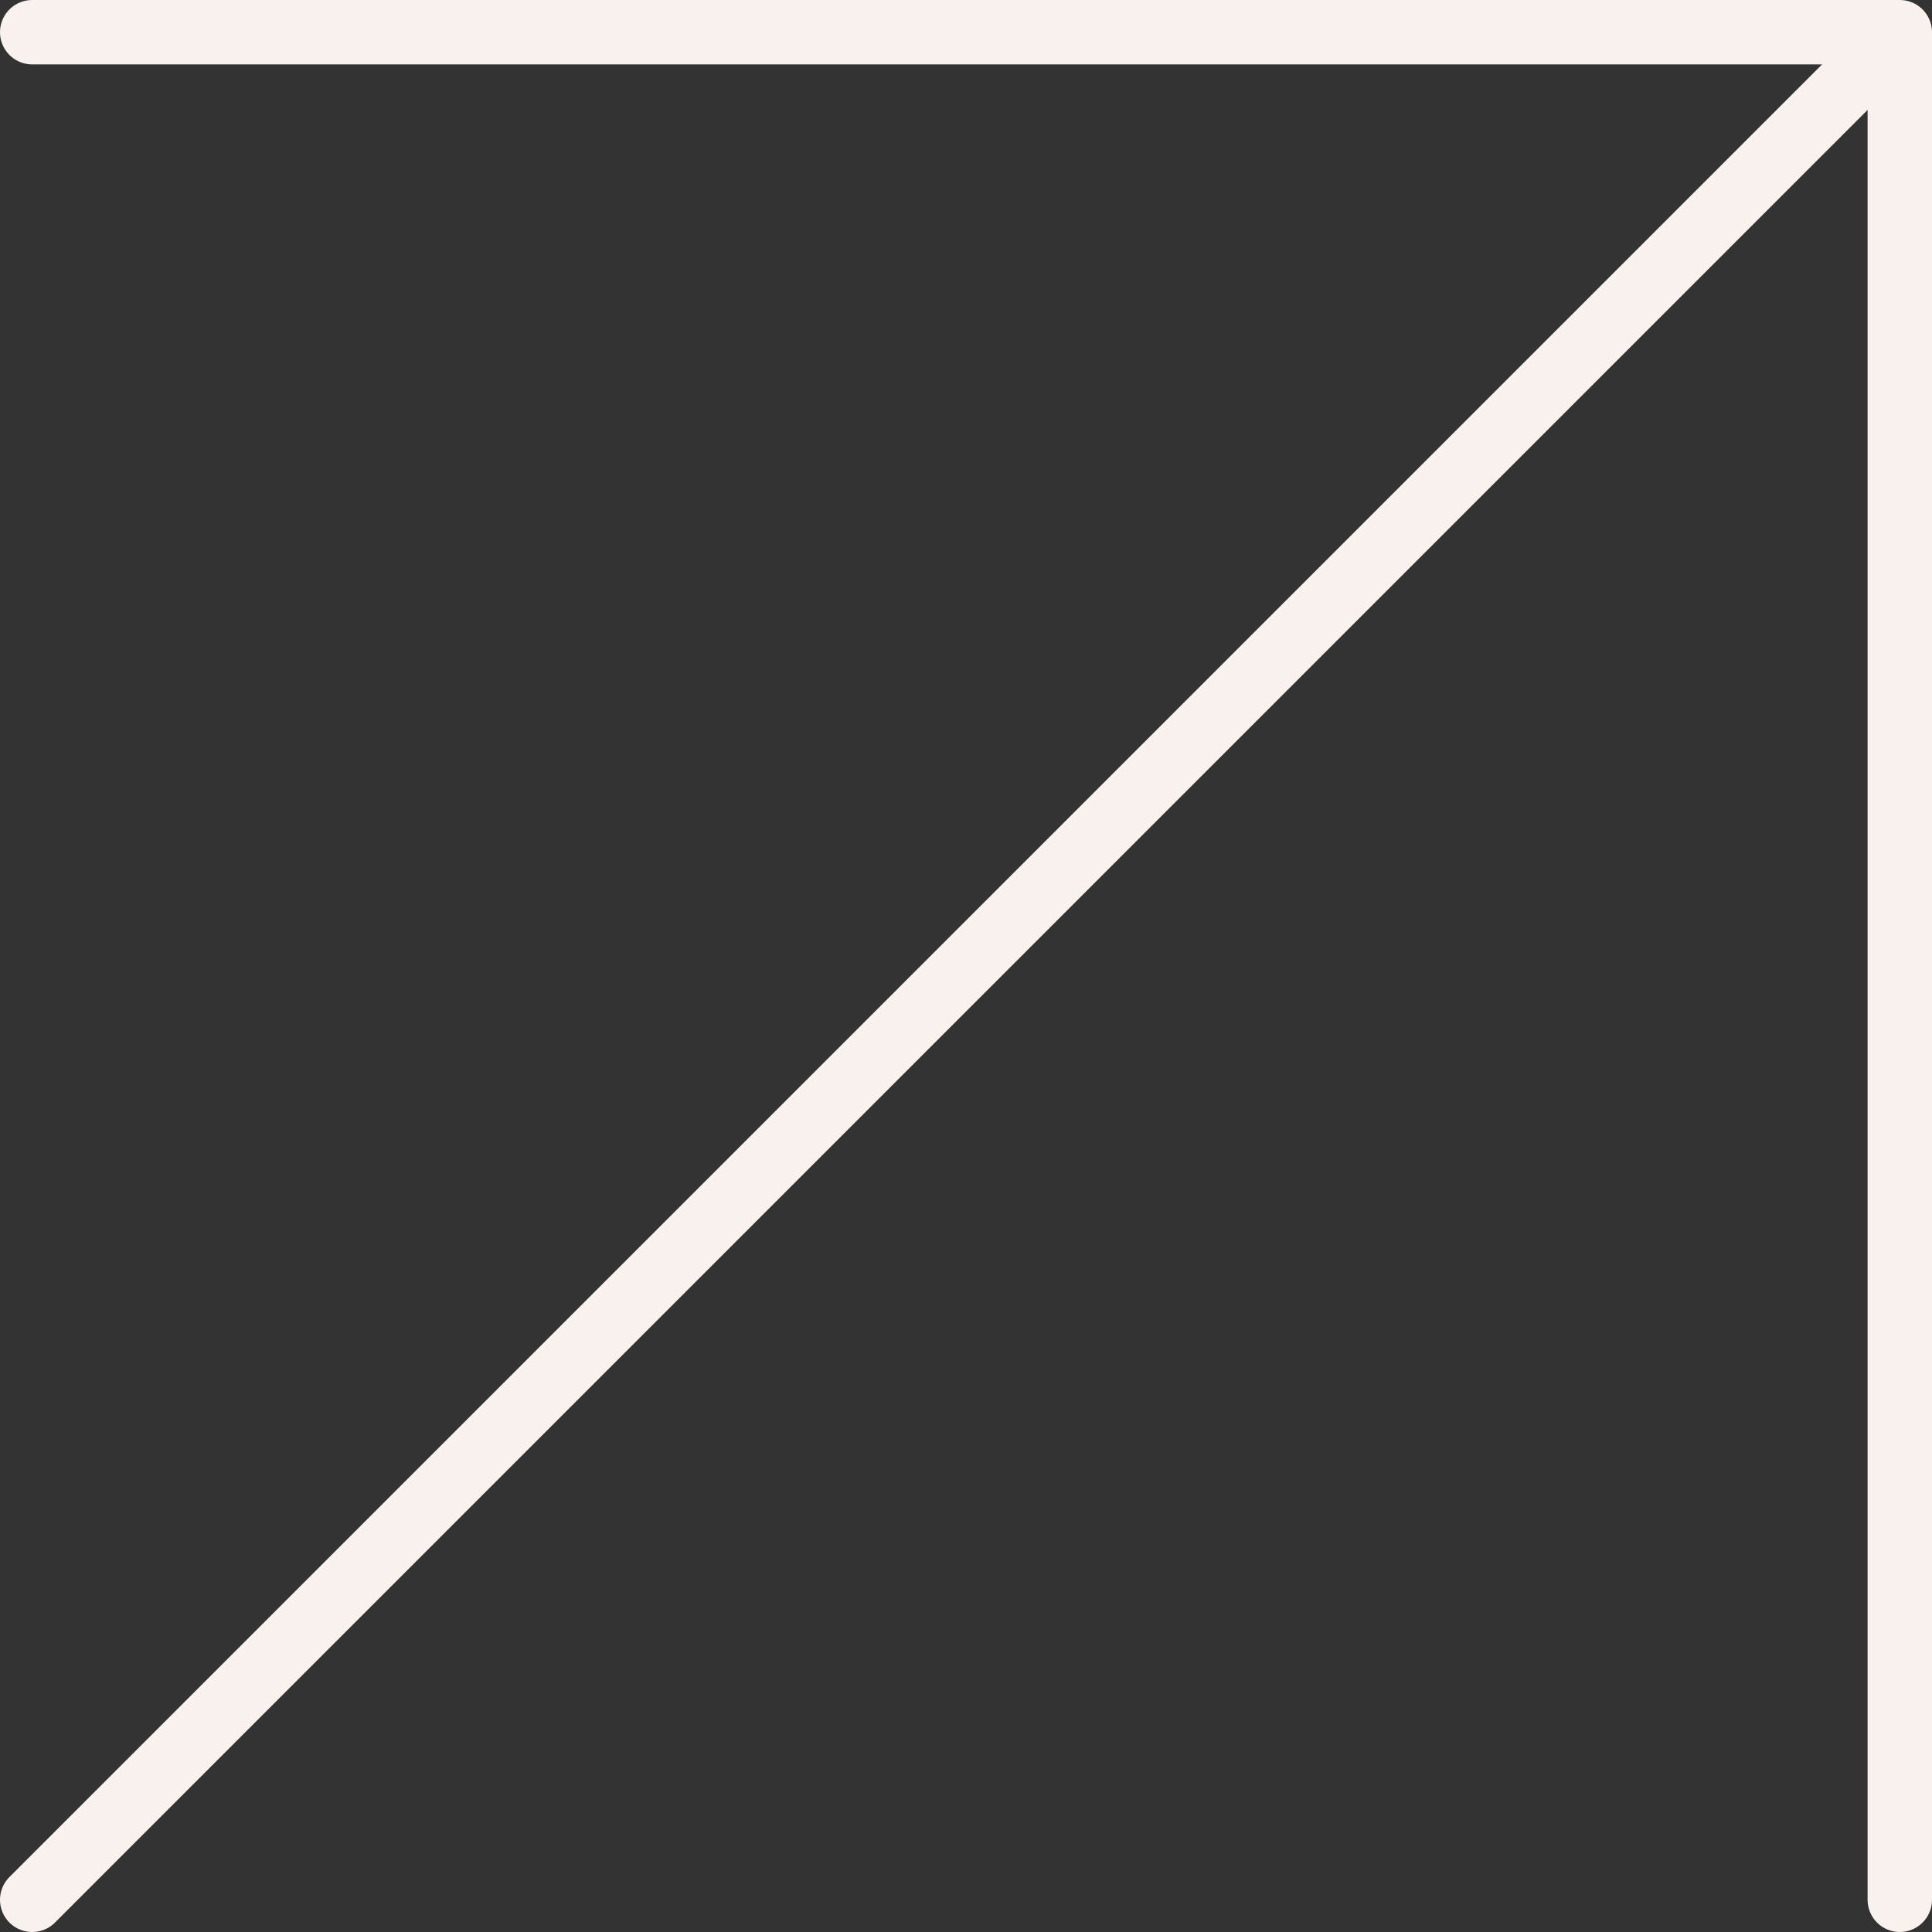 <svg xmlns="http://www.w3.org/2000/svg" width="30" height="30" viewBox="0 0 30 30" fill="none"><rect x="0" y="0" width="30" height="30" fill="#333333" stroke="none"/><path d="M29.5 29.5V0.5M29.5 0.5H0.5M29.5 0.5L0.5 29.5" stroke="#F8F1EE" stroke-linecap="round" stroke-linejoin="round"></path></svg>